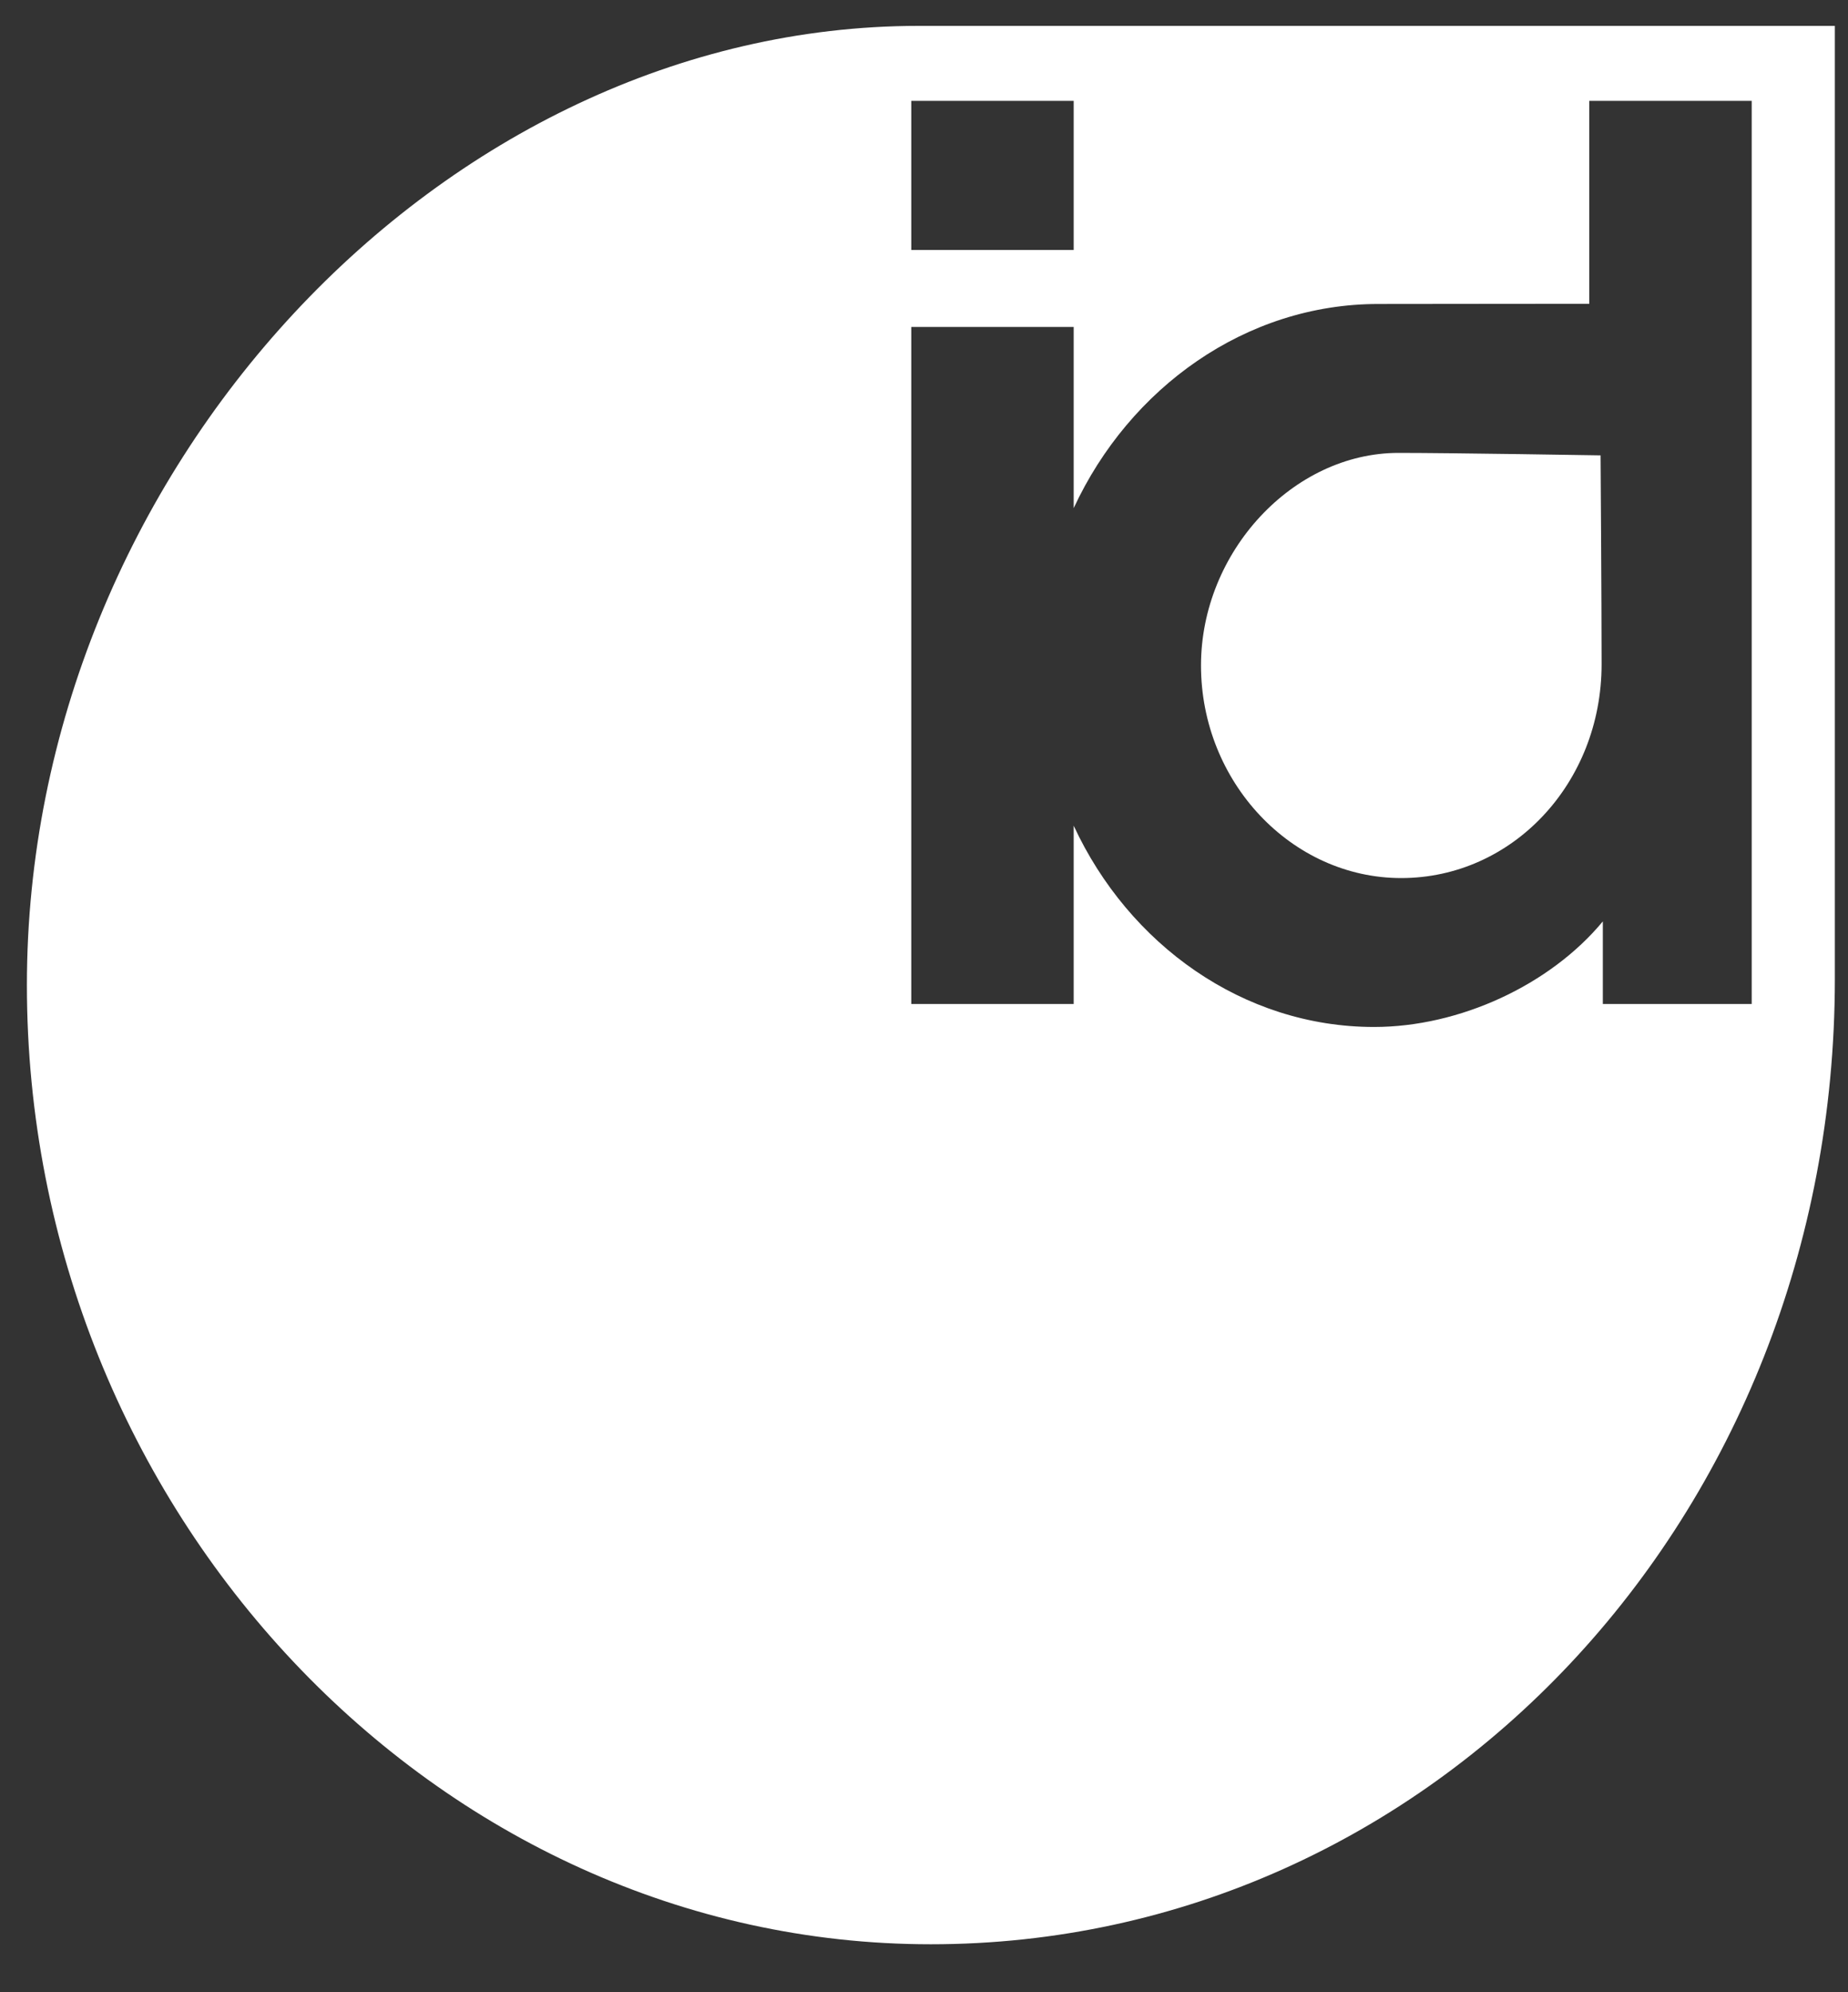 <?xml version="1.0" encoding="utf-8"?>
<!-- Generator: Adobe Illustrator 24.1.3, SVG Export Plug-In . SVG Version: 6.00 Build 0)  -->
<svg version="1.1" id="Layer_1" xmlns="http://www.w3.org/2000/svg" xmlns:xlink="http://www.w3.org/1999/xlink" x="0px" y="0px"
	 viewBox="0 0 90 97" style="enable-background:new 0 0 90 97;" xml:space="preserve">
<rect x="0" y="0" width="90" height="97" fill="#333333" stroke="none"/>
<style type="text/css">
	.st0{fill:none;}
	.st1{fill:#FFFFFF;}
</style>
<g>
	<path class="st0" d="M45.33,94.66c-24.09,0-44.02-21.12-44.02-46.7c0-24.98,20.22-46.69,43.42-46.7H1.31v93.4h88.05V47.67
		C89.35,73.84,69.72,94.66,45.33,94.66z"/>
	<path class="st1" d="M44.73,1.26C21.53,1.27,1.31,22.98,1.31,47.96c0,25.58,19.93,46.7,44.02,46.7c24.39,0,44.02-20.82,44.03-46.99
		V1.26H44.73z M44.38,4.91h7.91v7.26h-7.91V4.91z M85.31,48.88h-7.25v-4.02C75.49,47.96,71.08,50,66.92,50
		c-6.38,0-11.95-4.02-14.63-9.8v8.68h-7.91V15.92h7.91v8.82c2.72-5.86,8.38-9.94,14.83-9.94c3.69,0,5.28-0.01,10.28-0.01V4.91h7.91
		V48.88z"/>
	<path class="st1" d="M78,32.34c0,5.8-4.35,10.41-9.76,10.41c-5.34,0-9.75-4.68-9.75-10.35c0-5.53,4.48-10.35,9.62-10.35
		c2.63,0,9.84,0.12,9.84,0.12S78,29.39,78,32.34z"/>
</g>
</svg>

